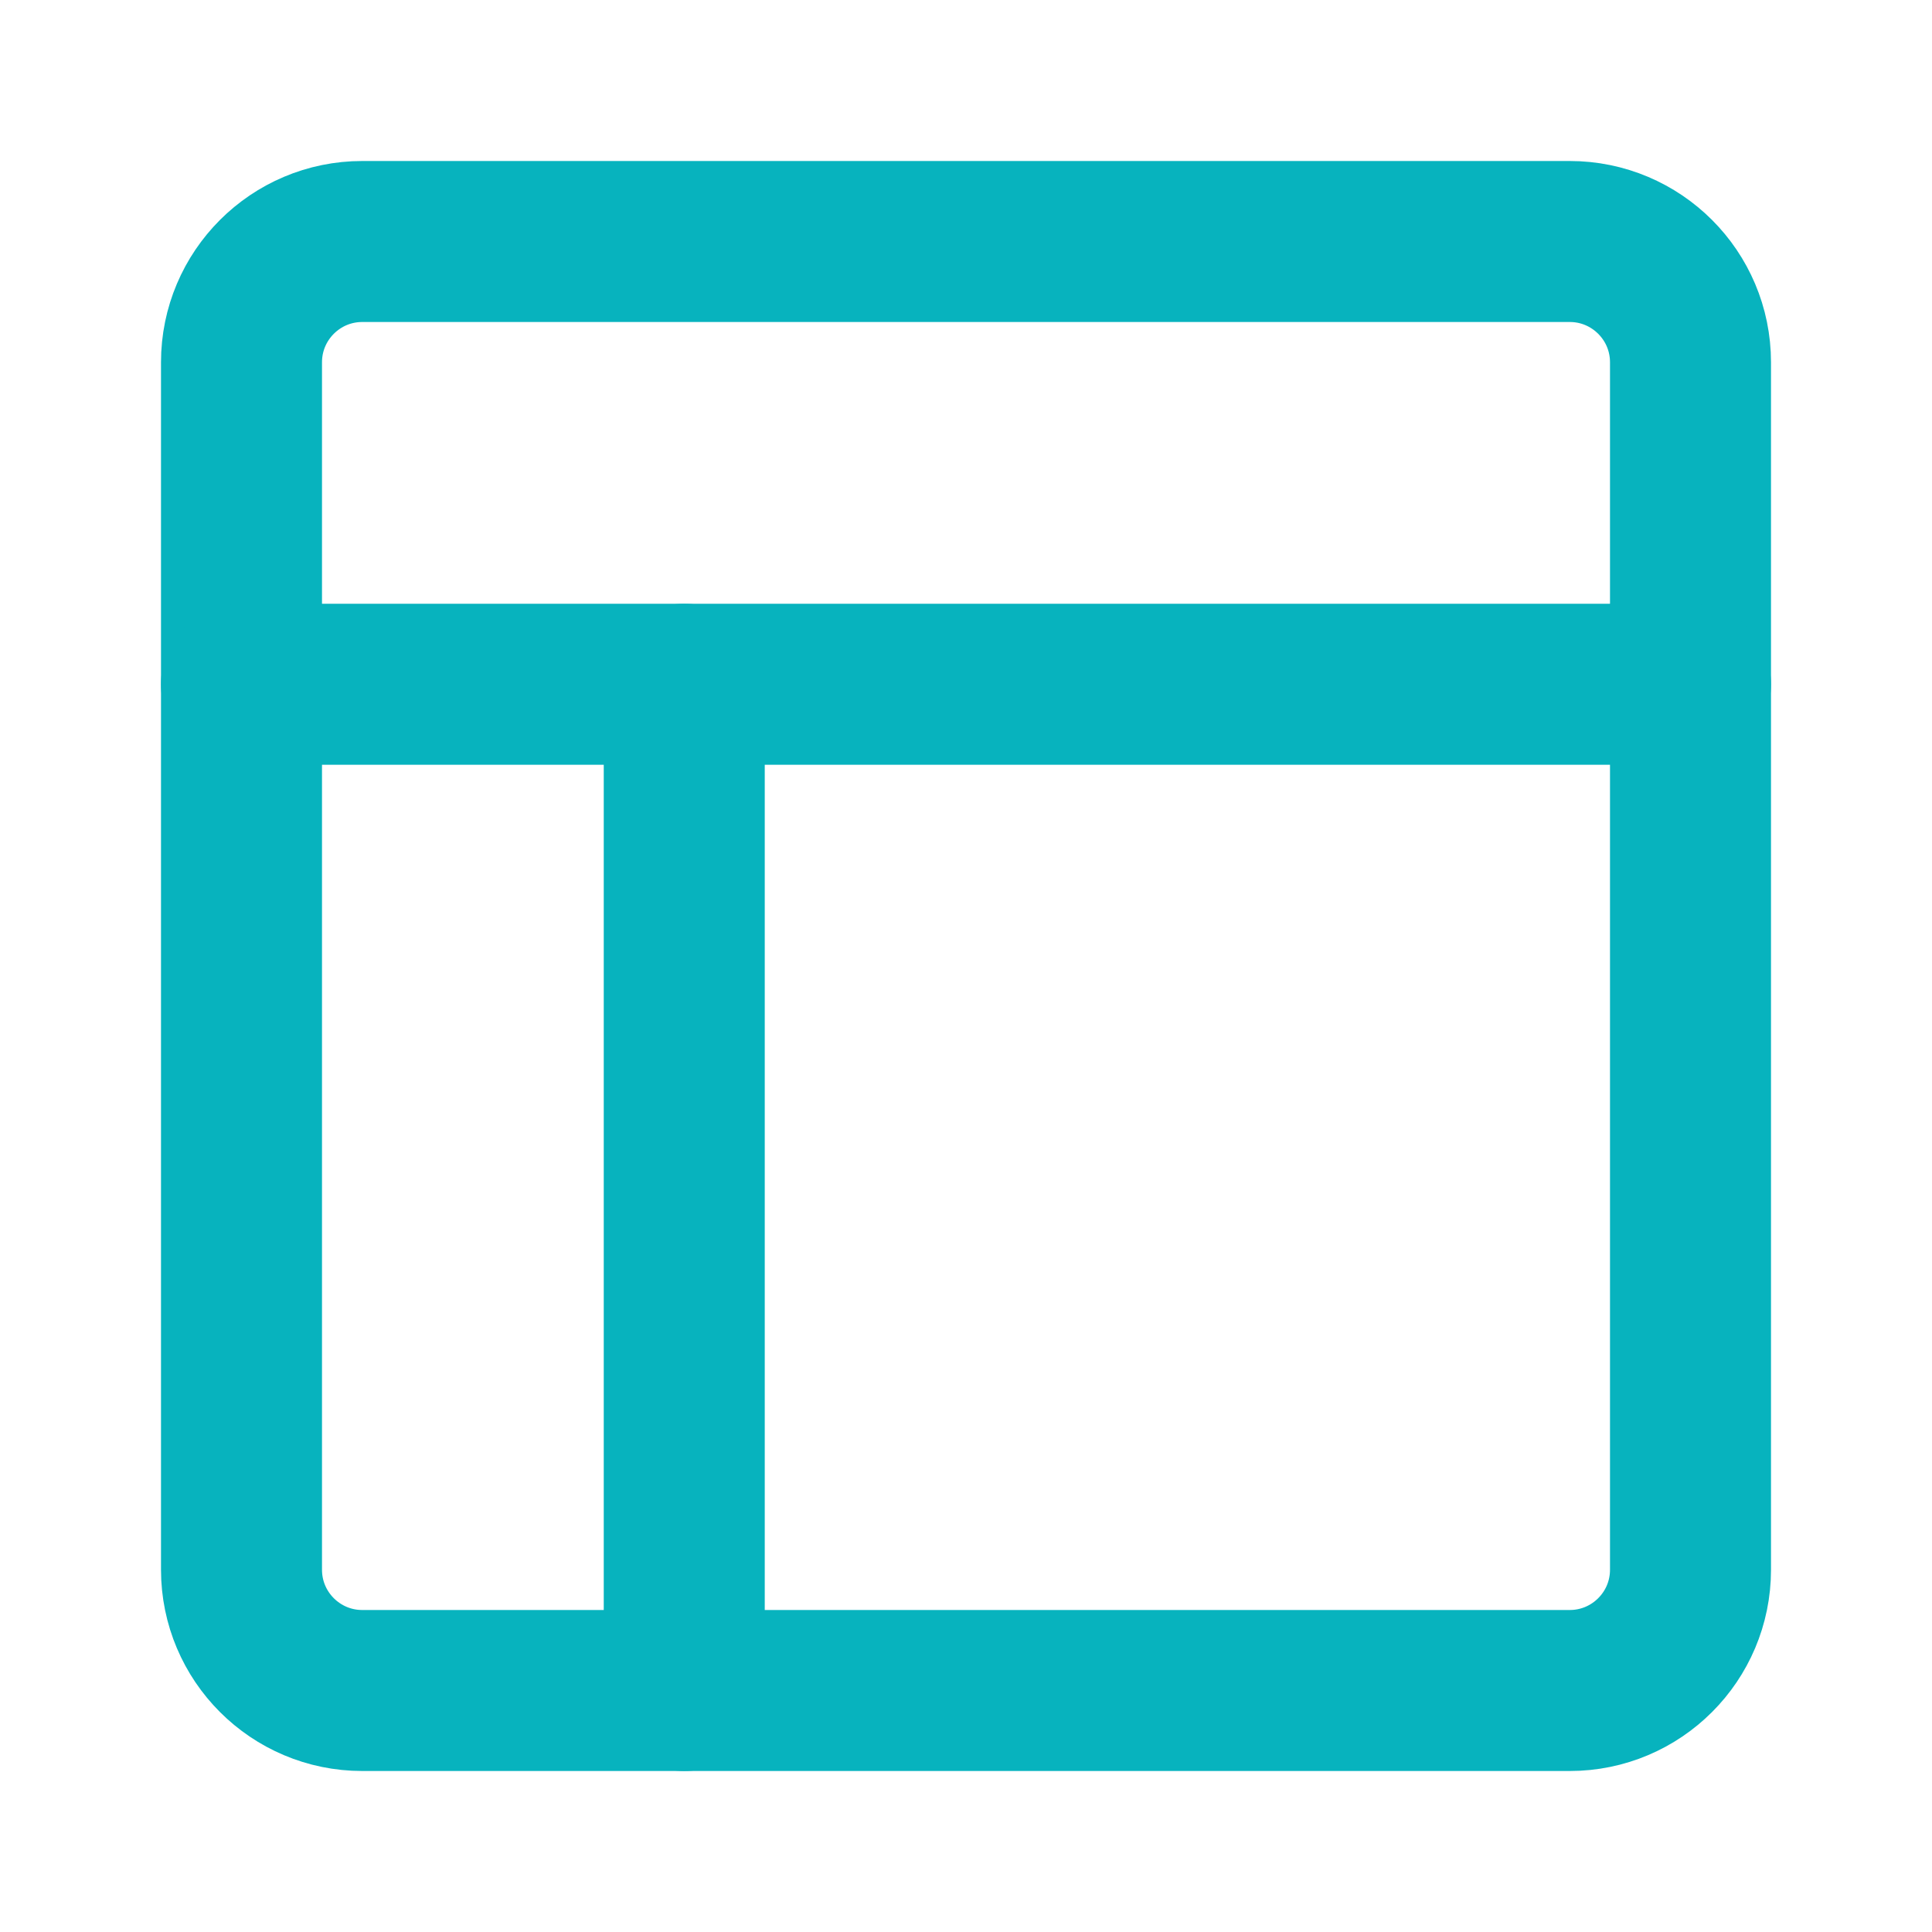 <svg width="24" height="24" viewBox="0 0 24 24" fill="none" xmlns="http://www.w3.org/2000/svg">
<path d="M19.5 3H4.5C3.672 3 3 3.672 3 4.5V19.5C3 20.328 3.672 21 4.5 21H19.5C20.328 21 21 20.328 21 19.5V4.5C21 3.672 20.328 3 19.5 3Z" stroke="#07B3BE" stroke-width="2" stroke-linejoin="round"/>
<path d="M3 8.5H21" stroke="#07B3BE" stroke-width="2" stroke-linecap="round" stroke-linejoin="round"/>
<path d="M8.5 21V8.5" stroke="#07B3BE" stroke-width="2" stroke-linecap="round" stroke-linejoin="round"/>
</svg>
